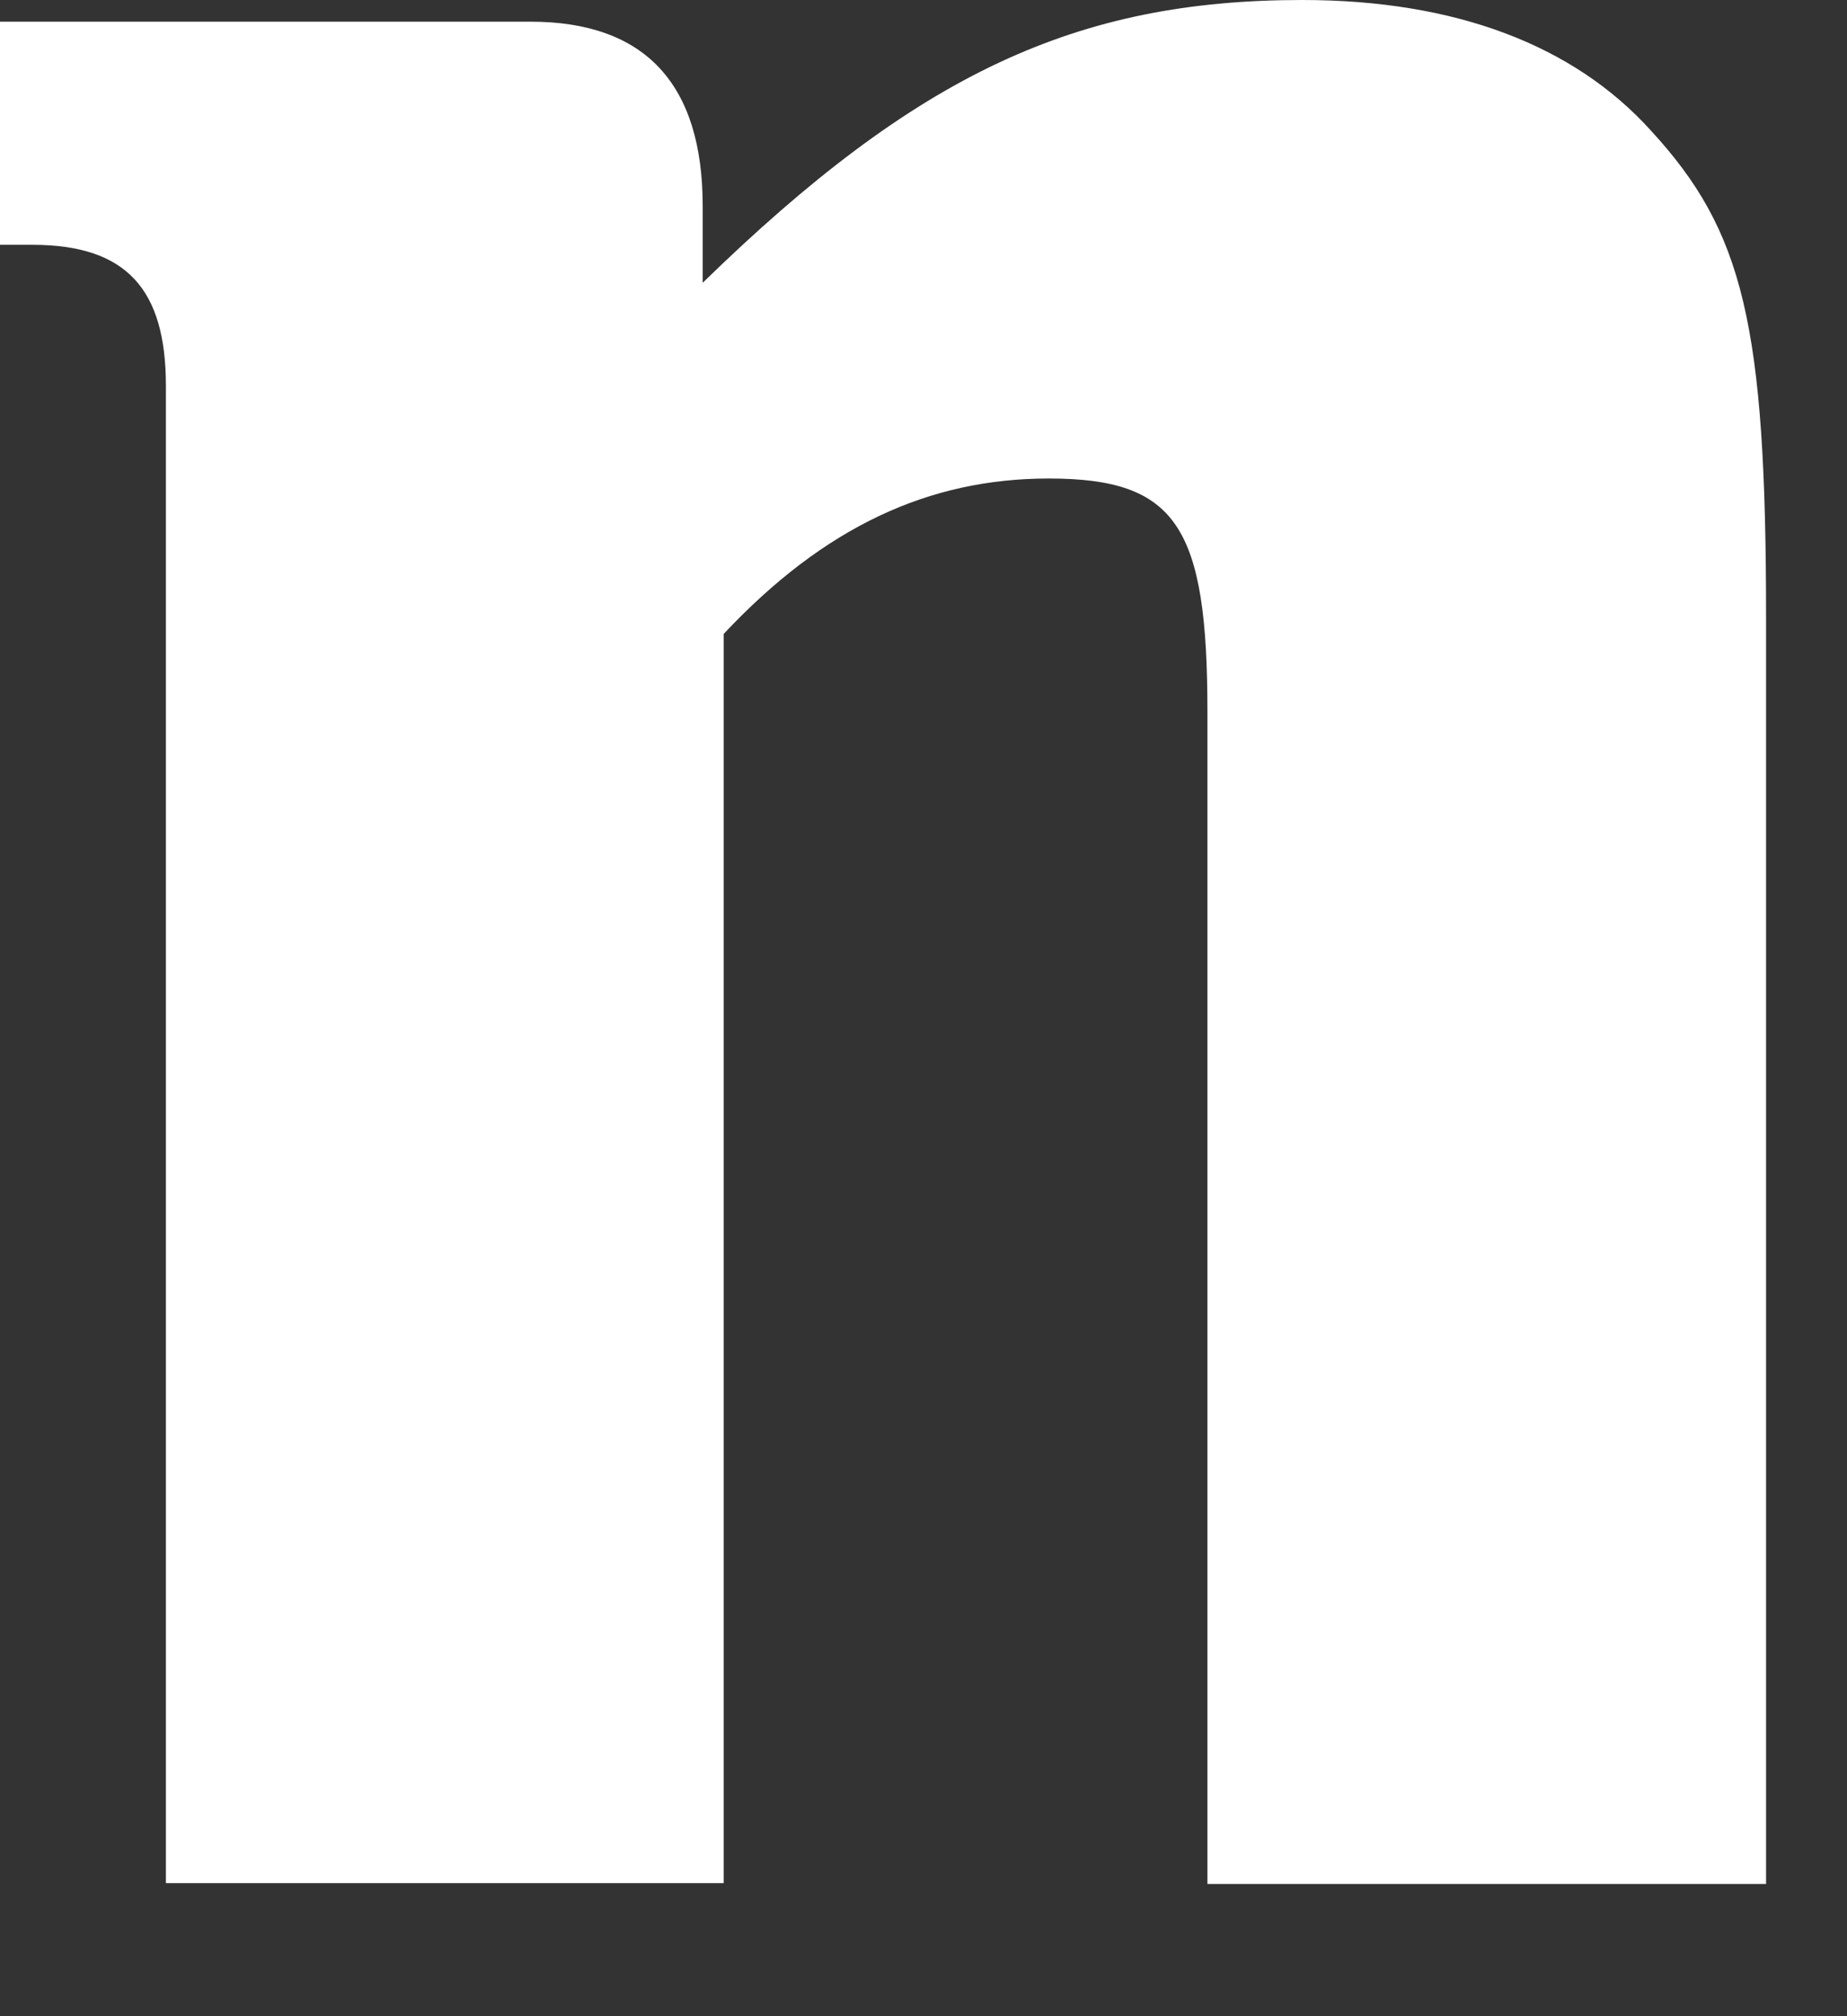 <?xml version="1.0" encoding="utf-8"?>
<svg xmlns="http://www.w3.org/2000/svg" fill="none" height="100%" overflow="visible" preserveAspectRatio="none" style="display: block;" viewBox="0 0 11 12" width="100%">
<rect x="0" y="0" width="11" height="12" fill="#333333" stroke="none"/>
<path d="M4.31 11.213V3.773C4.909 3.135 5.532 2.848 6.246 2.848C7.009 2.848 7.191 3.135 7.191 4.238V11.213H10.518V3.677C10.518 1.927 10.383 1.376 9.832 0.777C9.372 0.268 8.667 0 7.756 0C6.414 0 5.465 0.436 4.185 1.683V1.227C4.185 0.503 3.845 0.129 3.159 0.129H0V1.457H0.192C0.753 1.457 0.988 1.721 0.988 2.296V11.208H4.31V11.213Z" fill="white" id="Vector"/>
</svg>